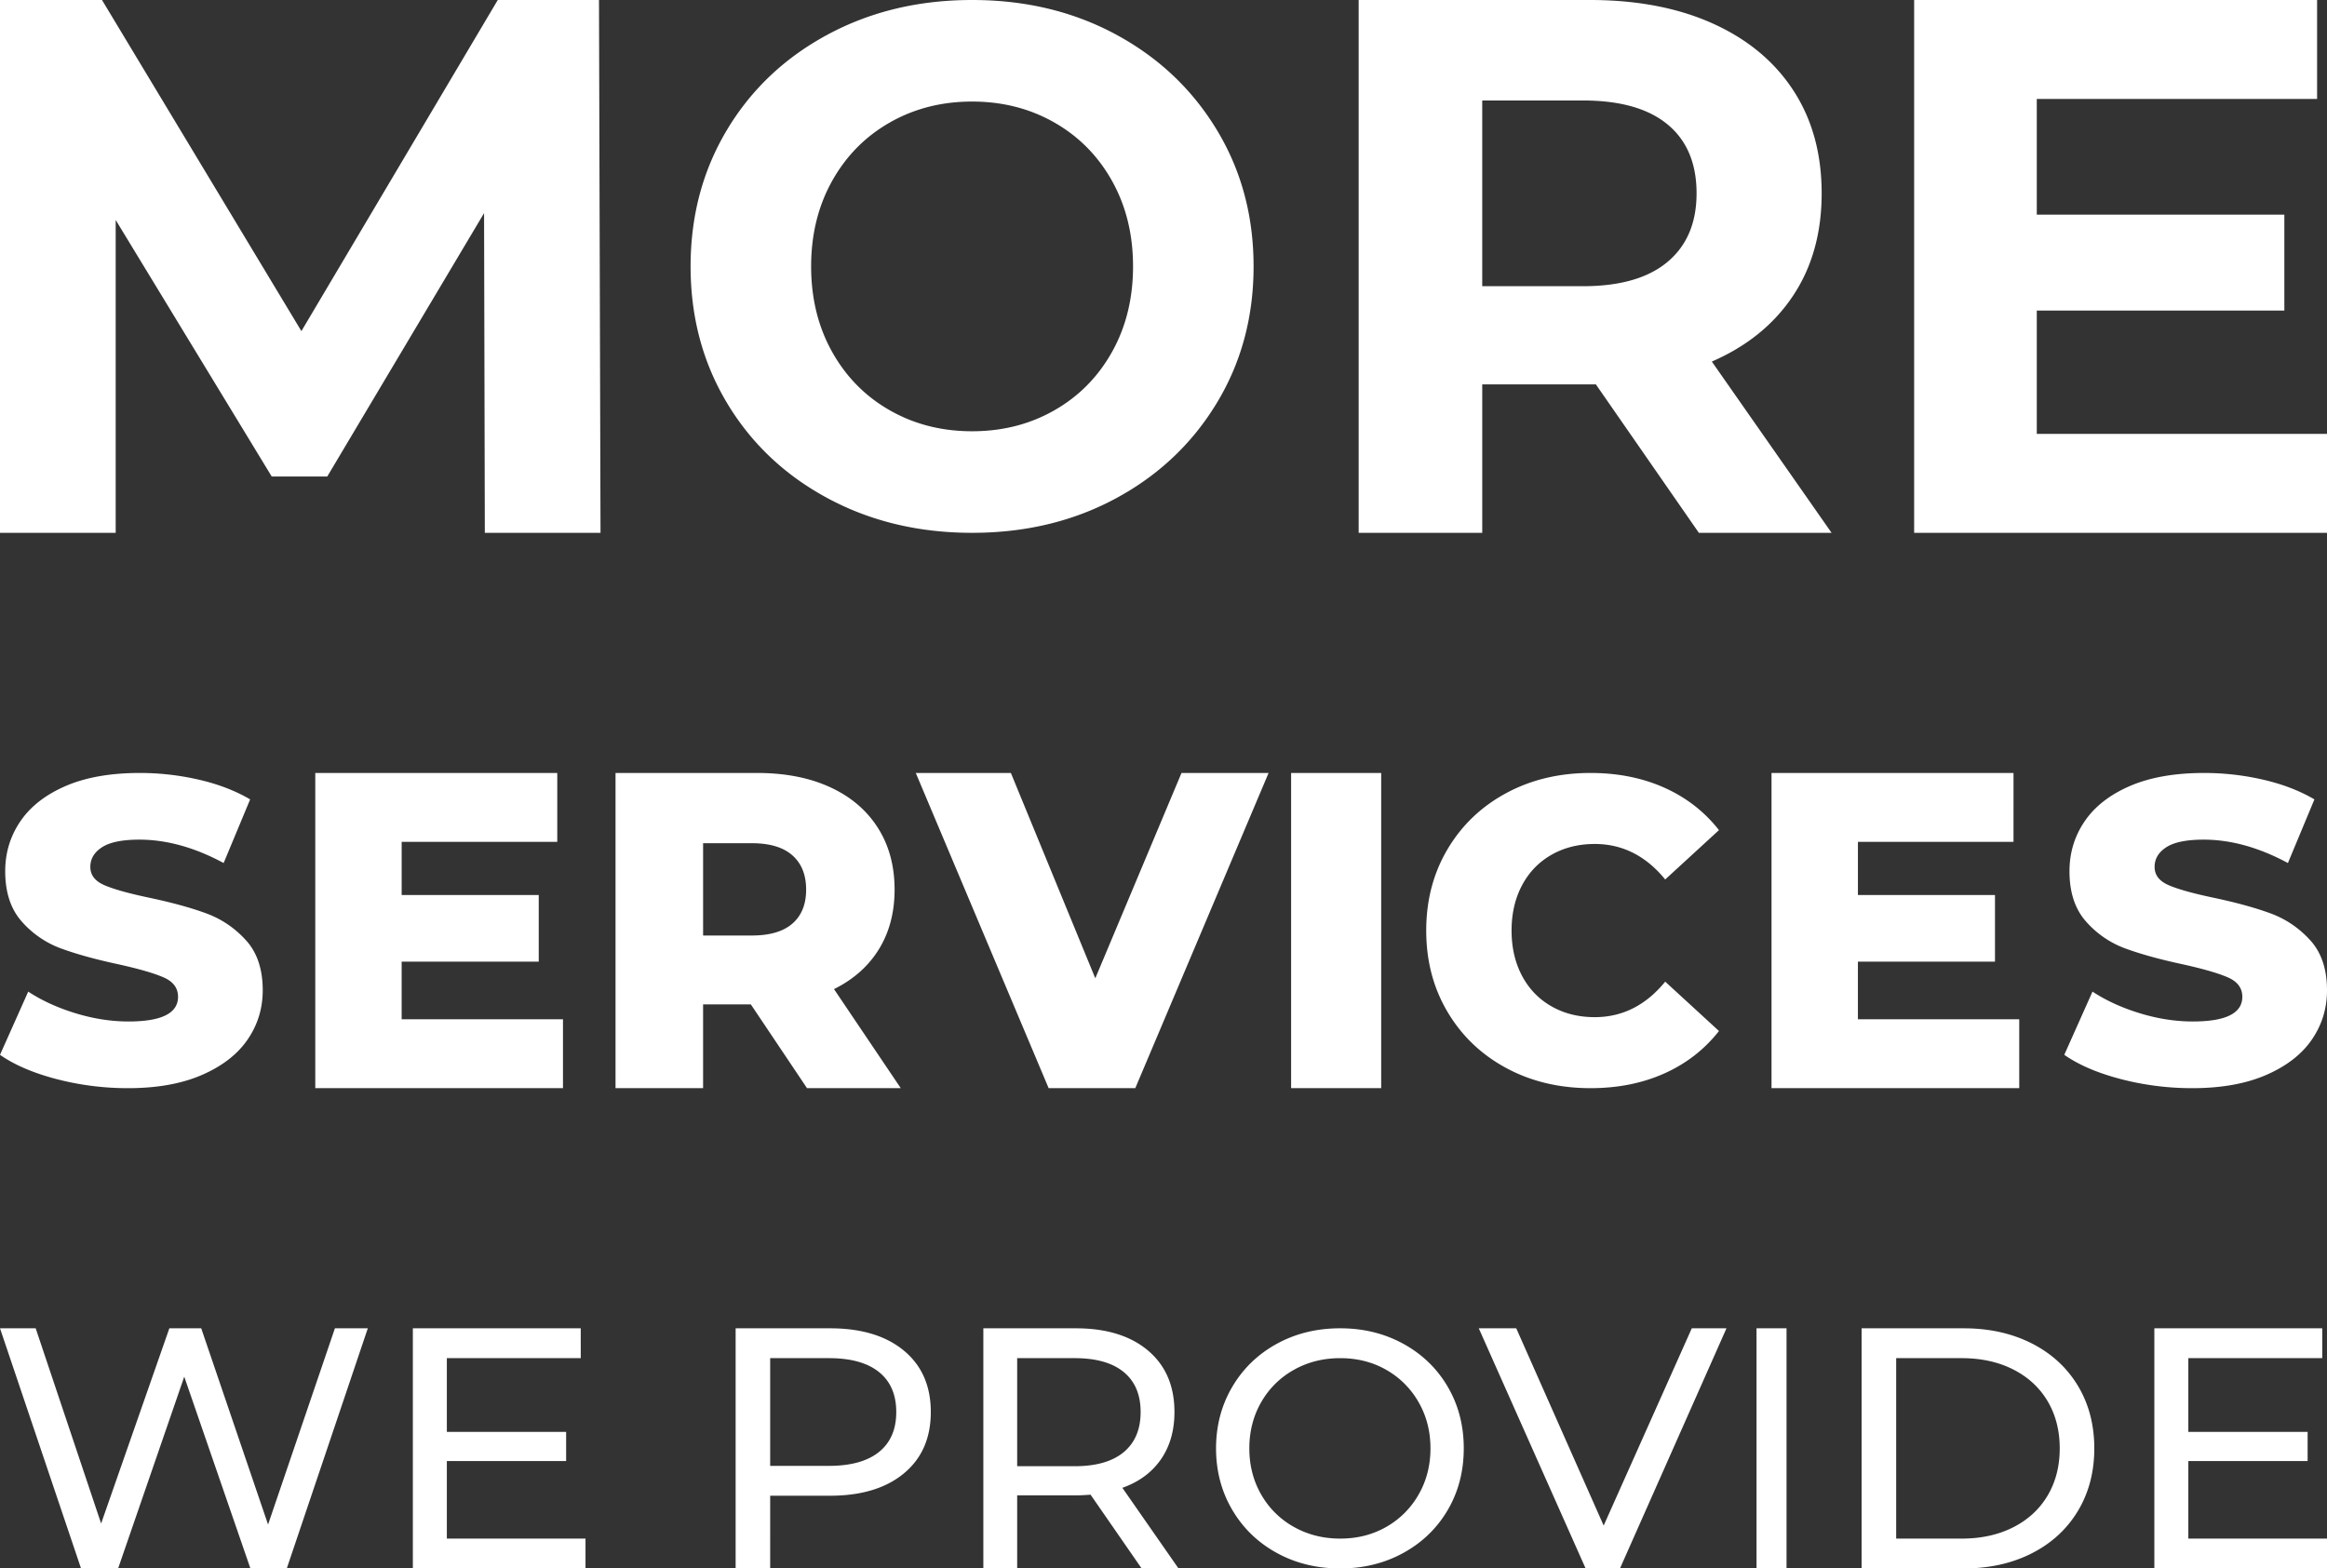<svg width="310" height="209" xmlns="http://www.w3.org/2000/svg"><rect width="100%" height="100%" fill="#333333" stroke="none"/><path d="M15.412 71V29.313l20.786 34.181h7.401L64.487 28.4l.101 42.6H80l-.203-71H66.312l-26.16 44.121L13.587 0H0v71h15.412ZM129.5 0c7.115 0 13.512 1.536 19.19 4.61 5.68 3.072 10.15 7.305 13.414 12.699C165.368 22.702 167 28.766 167 35.5c0 6.734-1.632 12.798-4.896 18.191-3.263 5.394-7.735 9.627-13.413 12.7C143.01 69.464 136.615 71 129.5 71c-7.115 0-13.528-1.536-19.24-4.61-5.711-3.072-10.182-7.305-13.413-12.699C93.616 48.298 92 42.234 92 35.5c0-6.734 1.616-12.798 4.847-18.191 3.23-5.394 7.702-9.627 13.413-12.7C115.972 1.536 122.385 0 129.5 0Zm0 13.533c-4.047 0-7.702.932-10.966 2.795-3.264 1.863-5.826 4.462-7.686 7.796-1.86 3.335-2.79 7.126-2.79 11.376 0 4.25.93 8.041 2.79 11.376 1.86 3.334 4.422 5.933 7.686 7.796 3.264 1.863 6.919 2.795 10.966 2.795s7.702-.932 10.966-2.795c3.264-1.863 5.826-4.462 7.686-7.796 1.86-3.335 2.79-7.126 2.79-11.376 0-4.25-.93-8.041-2.79-11.376-1.86-3.334-4.422-5.933-7.686-7.796-3.264-1.863-6.919-2.795-10.966-2.795ZM211.789 0l.696.004c6.008.075 11.246 1.122 15.714 3.14 4.64 2.096 8.214 5.072 10.72 8.926 2.507 3.854 3.76 8.419 3.76 13.693 0 5.274-1.27 9.822-3.81 13.642-2.54 3.82-6.148 6.745-10.822 8.774L244 71h-17.68l-13.718-19.779h-15.14V71H181V0h30.789Zm-.915 13.389h-13.413v24.748h13.413c4.945 0 8.705-1.082 11.28-3.246 2.573-2.163 3.86-5.206 3.86-9.128 0-3.99-1.287-7.05-3.86-9.18-2.575-2.13-6.335-3.194-11.28-3.194ZM310 71V57.814h-38.662V41.383h32.98v-12.78h-32.98V13.186h37.343V0H255v71h55ZM17.066 145c3.857 0 7.135-.587 9.835-1.76 2.7-1.173 4.724-2.74 6.074-4.702 1.35-1.961 2.025-4.153 2.025-6.576 0-2.808-.742-5.03-2.227-6.664-1.485-1.635-3.24-2.827-5.265-3.577-2.025-.75-4.58-1.452-7.665-2.106-2.738-.577-4.725-1.134-5.959-1.673-1.234-.538-1.85-1.346-1.85-2.423s.52-1.952 1.561-2.625 2.7-1.01 4.975-1.01c3.626 0 7.367 1.04 11.223 3.116l3.53-8.48c-1.968-1.155-4.243-2.03-6.827-2.626a34.886 34.886 0 0 0-7.868-.894c-3.895 0-7.183.577-9.864 1.73-2.68 1.155-4.695 2.722-6.045 4.703-1.35 1.98-2.025 4.202-2.025 6.663 0 2.808.733 5.039 2.199 6.692a12.854 12.854 0 0 0 5.264 3.606c2.044.75 4.59 1.452 7.636 2.106 2.777.615 4.792 1.202 6.046 1.76 1.253.557 1.88 1.413 1.88 2.567 0 2.192-2.198 3.288-6.595 3.288-2.314 0-4.667-.365-7.058-1.096-2.391-.73-4.493-1.692-6.306-2.884L0 140.558c1.928 1.346 4.435 2.423 7.52 3.23A37.536 37.536 0 0 0 17.067 145ZM75 145v-9.18H53.509v-7.68H71.77v-8.88H53.51v-7.08h20.728V103H42v42h33Zm25.853-42 .585.005c3.486.063 6.531.691 9.136 1.885 2.749 1.26 4.87 3.06 6.362 5.4 1.493 2.34 2.24 5.09 2.24 8.25 0 3.04-.698 5.69-2.092 7.95-1.395 2.26-3.388 4.03-5.98 5.31L120 145h-12.49l-7.482-11.16h-6.363V145H82v-42h18.853Zm-.707 9.36h-6.48v12.3h6.48c2.396 0 4.202-.53 5.42-1.59 1.217-1.06 1.826-2.57 1.826-4.53 0-1.96-.609-3.48-1.826-4.56-1.218-1.08-3.024-1.62-5.42-1.62ZM151.242 145 169 103h-11.602l-11.484 27.36L134.668 103H122l17.699 42h11.543ZM184 145v-42h-12v42h12Zm27.888 0c3.638 0 6.917-.654 9.835-1.962 2.918-1.307 5.344-3.192 7.277-5.653l-7.163-6.577c-2.578 3.154-5.704 4.73-9.38 4.73-2.161 0-4.085-.48-5.771-1.442-1.687-.961-2.994-2.317-3.923-4.067-.928-1.75-1.393-3.76-1.393-6.029 0-2.27.465-4.279 1.393-6.029.929-1.75 2.236-3.106 3.923-4.067 1.686-.962 3.61-1.442 5.77-1.442 3.677 0 6.803 1.576 9.38 4.73l7.164-6.577c-1.933-2.461-4.359-4.346-7.277-5.653-2.918-1.308-6.197-1.962-9.835-1.962-4.17 0-7.912.894-11.228 2.683-3.317 1.788-5.922 4.279-7.817 7.47C190.948 116.347 190 119.963 190 124c0 4.038.948 7.654 2.843 10.846s4.5 5.683 7.817 7.471c3.316 1.789 7.059 2.683 11.228 2.683ZM269 145v-9.18h-21.491v-7.68h18.261v-8.88H247.51v-7.08h20.728V103H236v42h33Zm23.066 0c3.857 0 7.135-.587 9.835-1.76 2.7-1.173 4.724-2.74 6.074-4.702 1.35-1.961 2.025-4.153 2.025-6.576 0-2.808-.742-5.03-2.227-6.664-1.485-1.635-3.24-2.827-5.265-3.577-2.025-.75-4.58-1.452-7.665-2.106-2.738-.577-4.725-1.134-5.959-1.673-1.234-.538-1.85-1.346-1.85-2.423s.52-1.952 1.561-2.625 2.7-1.01 4.975-1.01c3.626 0 7.367 1.04 11.223 3.116l3.53-8.48c-1.968-1.155-4.243-2.03-6.827-2.626a34.886 34.886 0 0 0-7.868-.894c-3.895 0-7.183.577-9.864 1.73-2.68 1.155-4.695 2.722-6.045 4.703-1.35 1.98-2.025 4.202-2.025 6.663 0 2.808.733 5.039 2.199 6.692a12.854 12.854 0 0 0 5.264 3.606c2.044.75 4.59 1.452 7.636 2.106 2.777.615 4.792 1.202 6.046 1.76 1.253.557 1.88 1.413 1.88 2.567 0 2.192-2.198 3.288-6.595 3.288-2.314 0-4.667-.365-7.058-1.096-2.391-.73-4.493-1.692-6.306-2.884l-3.76 8.423c1.928 1.346 4.435 2.423 7.52 3.23a37.536 37.536 0 0 0 9.546 1.212ZM15.734 209l8.812-25.554L33.36 209h4.844L49 177h-4.383l-8.905 26.149L26.807 177h-4.245l-9.09 26.011L4.753 177H0l10.797 32h4.937ZM78 209v-3.977H59.528V194.69h15.891v-3.885H59.528v-9.829h17.838V177H55v32h23Zm32.563-32 .46.004c3.954.07 7.083 1.06 9.388 2.967 2.393 1.981 3.589 4.709 3.589 8.183 0 3.475-1.196 6.202-3.59 8.183-2.392 1.981-5.675 2.972-9.847 2.972h-7.961V209H98v-32h12.563Zm-.138 3.977h-7.823v14.354h7.823c2.914 0 5.138-.617 6.672-1.851 1.534-1.234 2.301-3.01 2.301-5.326s-.767-4.091-2.3-5.325c-1.535-1.235-3.759-1.852-6.673-1.852ZM143.302 177l.45.004c3.872.07 6.936 1.06 9.193 2.967 2.343 1.981 3.514 4.709 3.514 8.183 0 2.469-.6 4.572-1.802 6.309s-2.914 3.002-5.137 3.794L157 209h-4.912l-6.804-9.829-.307.022c-.696.047-1.255.07-1.675.07h-7.796V209H131v-32h12.302Zm-.136 3.977h-7.66v14.4h7.66c2.854 0 5.032-.625 6.534-1.874 1.502-1.25 2.253-3.033 2.253-5.349 0-2.316-.75-4.091-2.253-5.325-1.502-1.235-3.68-1.852-6.534-1.852ZM178.544 177c3.105 0 5.914.693 8.428 2.078 2.513 1.386 4.48 3.293 5.899 5.72 1.42 2.43 2.129 5.163 2.129 8.202 0 3.04-.71 5.773-2.129 8.201-1.42 2.428-3.386 4.335-5.9 5.72-2.513 1.386-5.322 2.079-8.427 2.079-3.134 0-5.958-.693-8.471-2.078-2.514-1.386-4.488-3.3-5.922-5.743-1.434-2.443-2.151-5.17-2.151-8.179 0-3.01.717-5.736 2.151-8.179 1.434-2.443 3.408-4.357 5.922-5.743 2.513-1.385 5.337-2.078 8.471-2.078Zm0 3.978c-2.277 0-4.339.521-6.187 1.564a11.342 11.342 0 0 0-4.347 4.313c-1.05 1.832-1.575 3.88-1.575 6.145 0 2.264.525 4.313 1.575 6.145a11.342 11.342 0 0 0 4.347 4.313c1.848 1.043 3.91 1.564 6.187 1.564s4.325-.521 6.143-1.564a11.433 11.433 0 0 0 4.303-4.313c1.05-1.832 1.575-3.88 1.575-6.145 0-2.264-.525-4.313-1.575-6.145a11.433 11.433 0 0 0-4.303-4.313c-1.818-1.043-3.866-1.564-6.143-1.564ZM215.811 209 230 177h-4.622l-11.74 26.286L201.993 177H197l14.235 32h4.576ZM238 209v-32h-4v32h4Zm23.588-32 .535.006c3.191.066 6.038.735 8.54 2.005 2.64 1.341 4.69 3.223 6.149 5.646C278.271 187.08 279 189.861 279 193c0 3.139-.73 5.92-2.188 8.343-1.459 2.423-3.508 4.305-6.15 5.646-2.64 1.34-5.665 2.011-9.074 2.011H248v-32h13.588Zm-.276 3.977h-8.706v24.046h8.706c2.61 0 4.906-.503 6.886-1.509 1.981-1.005 3.509-2.415 4.584-4.228 1.074-1.814 1.612-3.909 1.612-6.286s-.538-4.472-1.612-6.286c-1.075-1.813-2.603-3.223-4.584-4.228-1.98-1.006-4.276-1.509-6.886-1.509ZM310 209v-3.977h-18.472V194.69h15.891v-3.885h-15.891v-9.829h17.838V177H287v32h23Z" fill="#FFF" fill-rule="nonzero"/></svg>